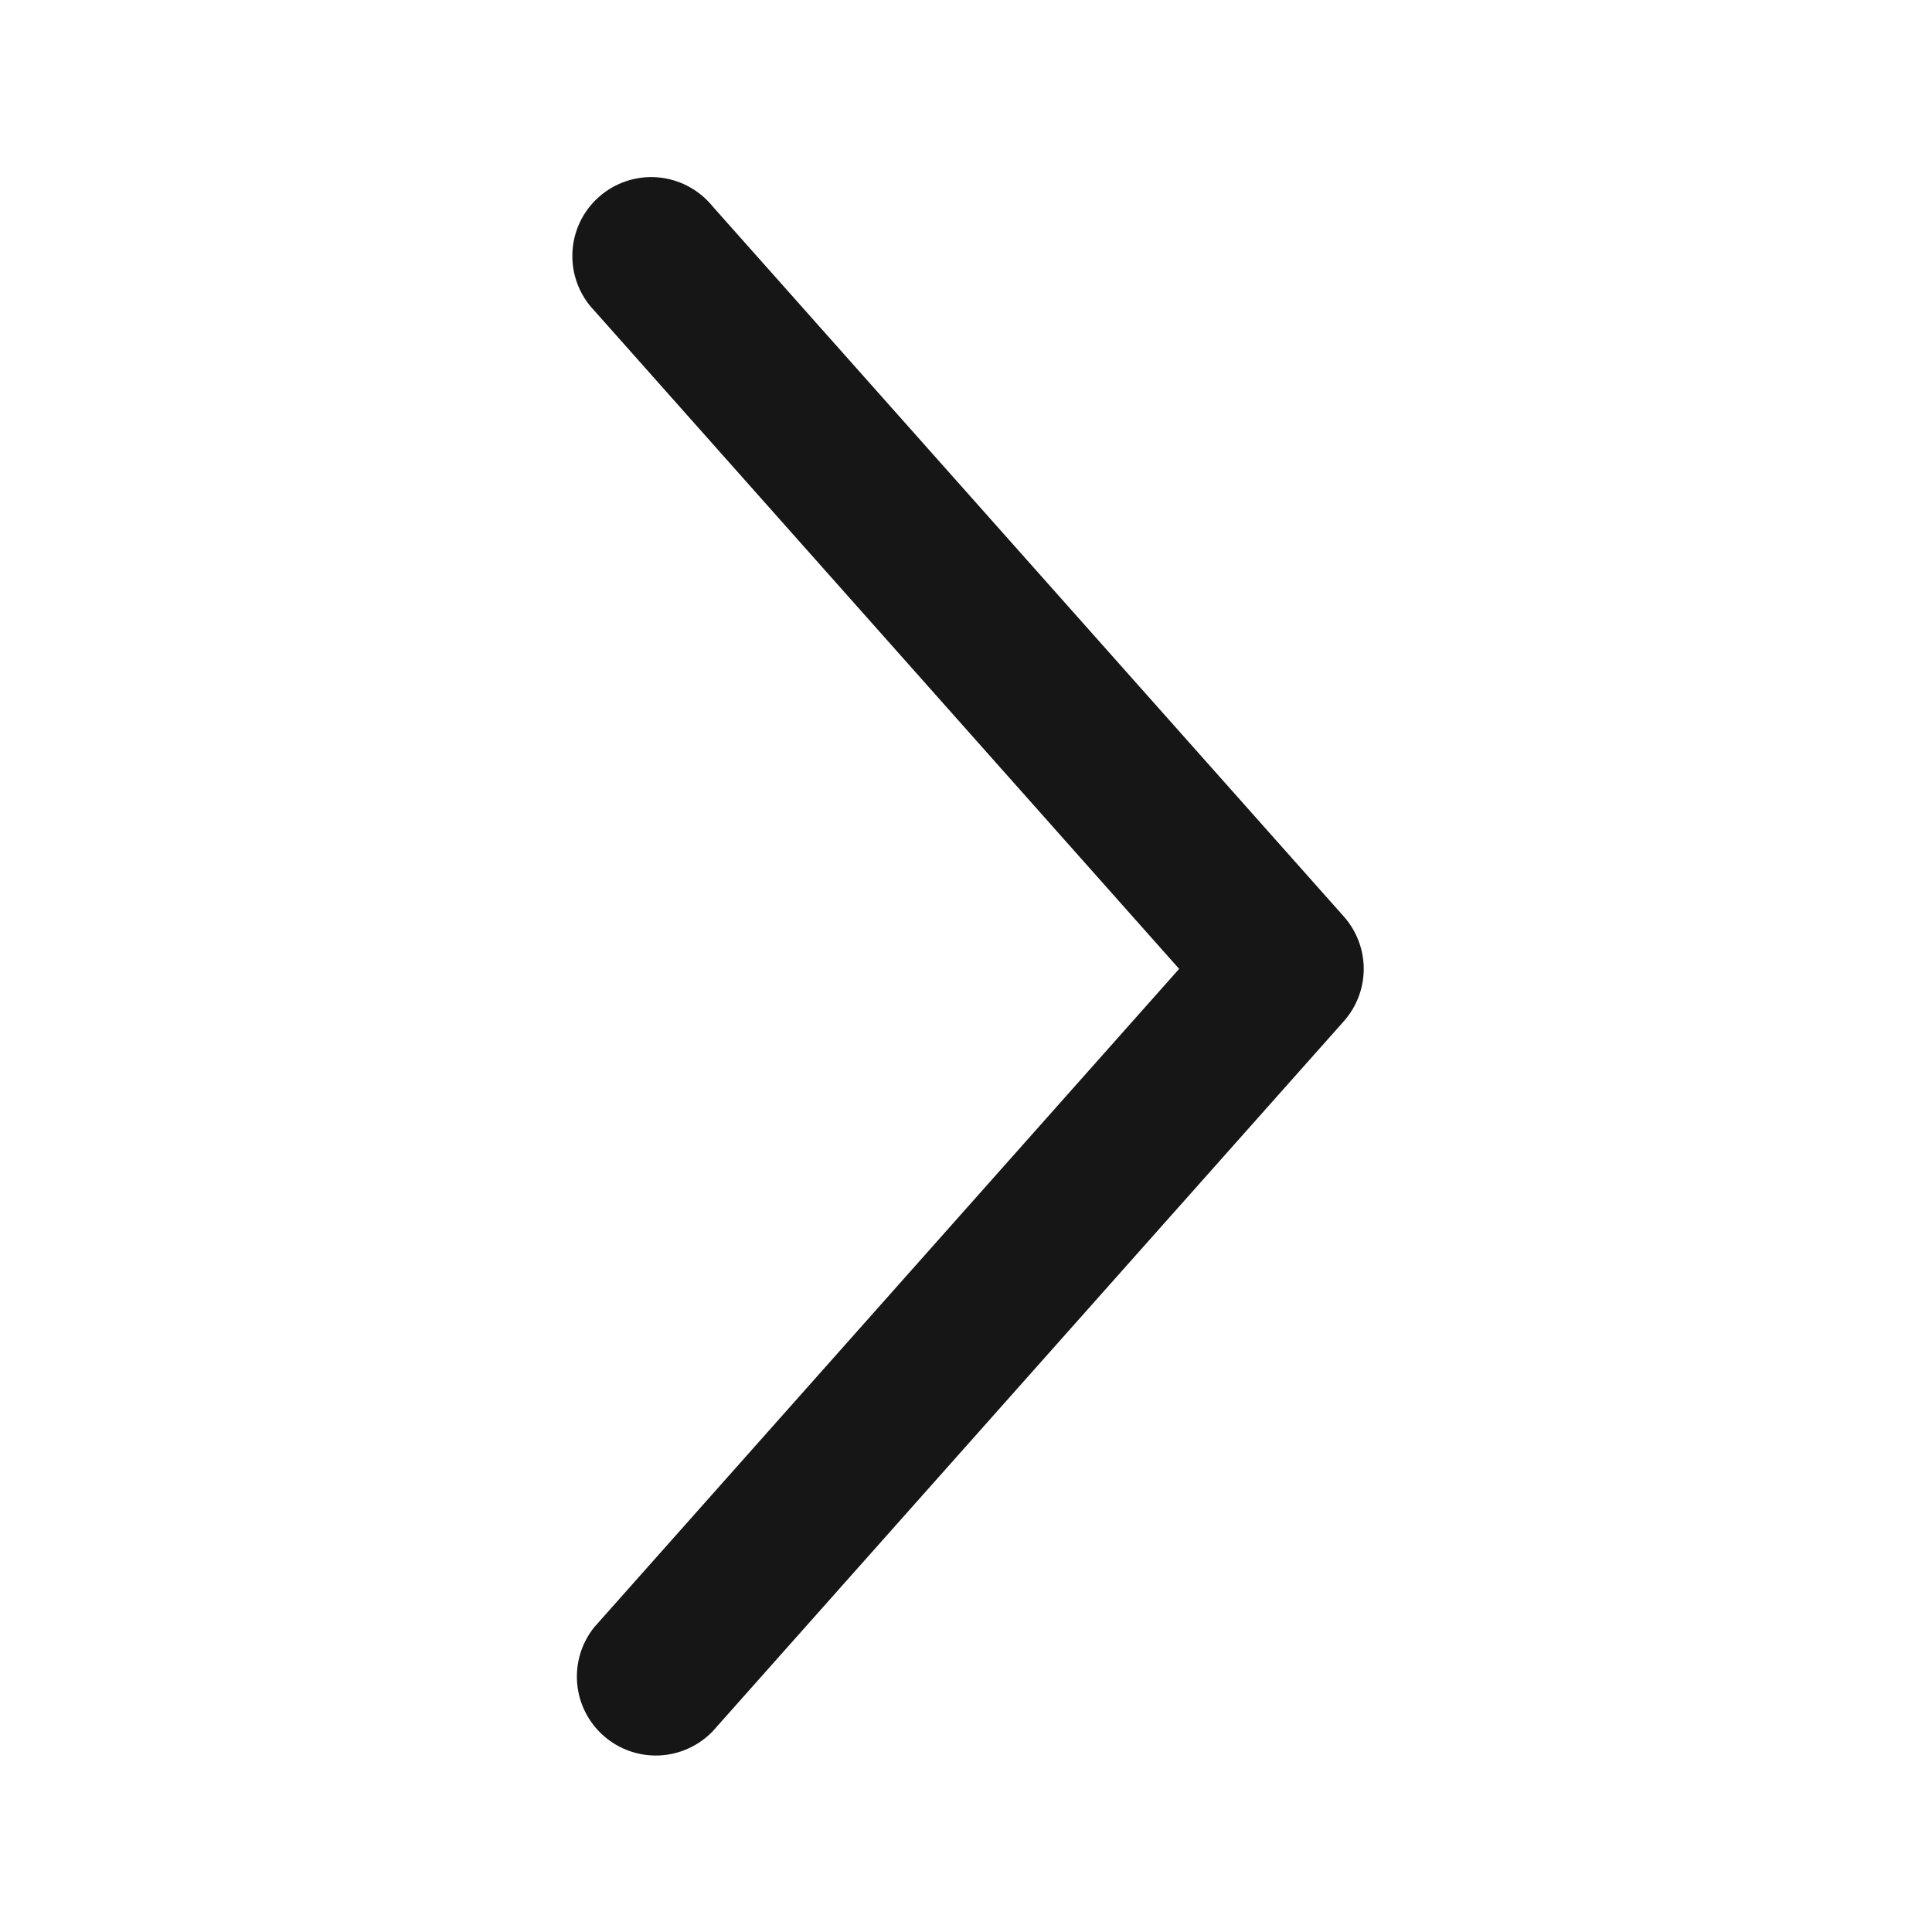 <svg width="51" height="51" viewBox="0 0 51 51" fill="none" xmlns="http://www.w3.org/2000/svg">
<path d="M18.814 5.451L35.48 24.201C35.814 24.581 35.999 25.07 35.999 25.576C35.999 26.082 35.814 26.571 35.48 26.951L18.814 45.701C18.442 46.088 17.935 46.317 17.399 46.34C16.862 46.362 16.338 46.177 15.935 45.822C15.532 45.467 15.281 44.971 15.236 44.436C15.19 43.901 15.352 43.369 15.689 42.951L31.126 25.576L15.689 8.201C15.494 7.998 15.342 7.758 15.243 7.495C15.143 7.232 15.098 6.952 15.11 6.671C15.121 6.39 15.19 6.114 15.311 5.86C15.432 5.606 15.604 5.38 15.815 5.194C16.026 5.008 16.273 4.867 16.54 4.779C16.807 4.691 17.089 4.658 17.369 4.682C17.649 4.706 17.922 4.787 18.17 4.919C18.418 5.051 18.637 5.232 18.814 5.451Z" fill="#161616"/>
</svg>

